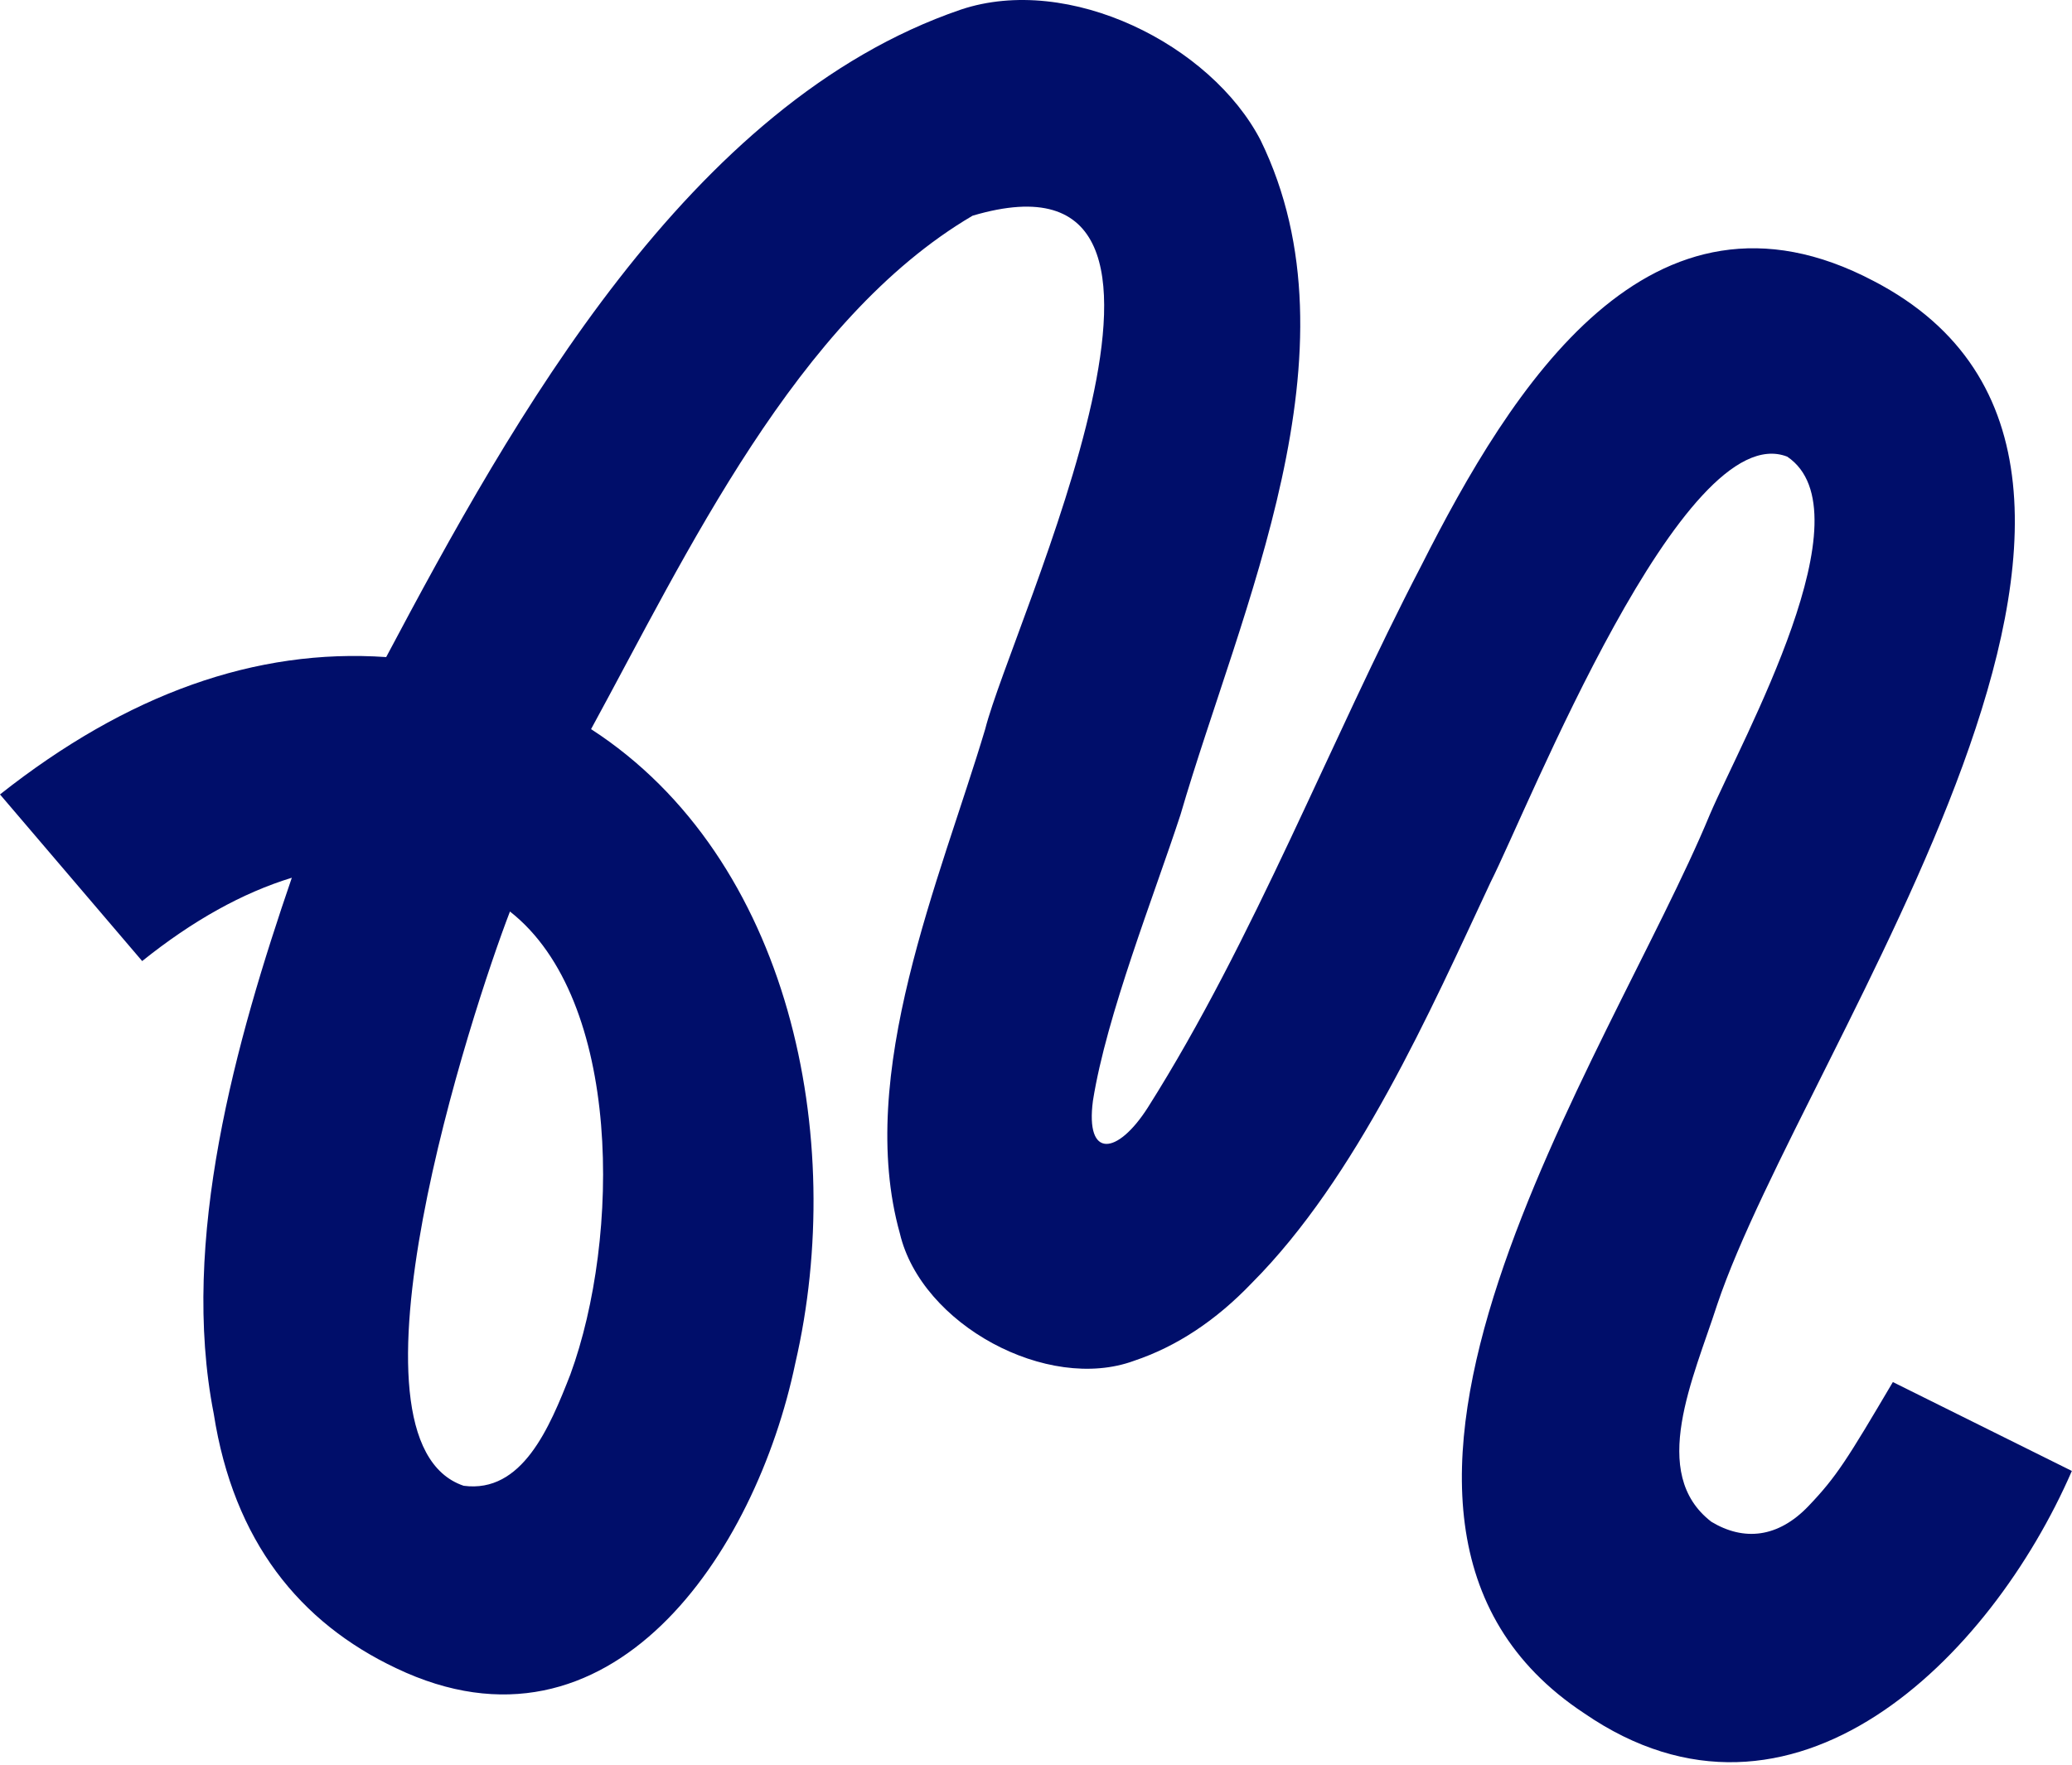 <?xml version="1.0" encoding="UTF-8"?> <svg xmlns="http://www.w3.org/2000/svg" xmlns:xlink="http://www.w3.org/1999/xlink" xmlns:svgjs="http://svgjs.com/svgjs" version="1.1" width="723" height="616"><svg xmlns="http://www.w3.org/2000/svg" width="723" height="616" viewBox="0 0 723 616" fill="none"><path d="M552.744 597.917C449.467 529.684 561.843 368.493 596.609 284.33C608.193 257.31 652.317 178.725 623.633 159.372C587.312 145.215 533.368 281.681 520.117 307.912C499.037 352.999 473.443 411.02 436.782 447.807C424.245 460.911 410.546 469.952 395.717 474.925C365.496 486.046 321.525 462.306 314.01 430.522C298.426 374.834 328.124 306.816 343.772 254.47C353.027 217.835 435.024 46.922 339.372 75.28C277.869 111.438 239.486 193.545 206.245 254.47C275.856 299.578 295.66 397.347 277.525 475.709C263.732 541.966 213.081 617.995 138.205 582.2C104.619 566.299 81.526 537.917 74.581 493.393C62.691 432.82 82.301 363.296 101.827 306.34C84.662 311.584 67.242 321.274 49.61 335.417L0 277.263C44.396 242.165 89.319 226.176 134.754 229.326C178.929 146.071 240.344 35.824 335.225 3.366C373.049 -9.317 422.579 15.577 439.872 48.949C475.753 122.497 432.926 212.272 411.92 284.331C402.617 312.799 386.12 354.266 381.37 384.145C378.658 404.565 389.928 403.152 400.539 386.511C437.581 327.974 464.262 258.28 495.903 197.492C527.346 135.241 575.795 56.982 653.788 98.076C779.007 163.137 629.661 364.776 599.208 455.275C590.887 481.078 575.205 514.207 597.168 531.114C608.487 537.932 620.428 536.748 631.062 525.613C640.849 515.364 644.515 509.411 660.493 482.345L722.951 513.368C694.572 578.694 625.434 647.93 552.744 597.917ZM161.79 518.545C182.167 521.224 191.717 498.426 199.042 479.636C216.432 432.074 217.218 348.904 177.944 318.124C164.671 352.563 115.57 502.93 161.79 518.545Z" fill="#000E6A"></path></svg><style>@media (prefers-color-scheme: light) { :root { filter: none; } } @media (prefers-color-scheme: dark) { :root { filter: contrast(0.385) brightness(4.5); } } </style></svg> 